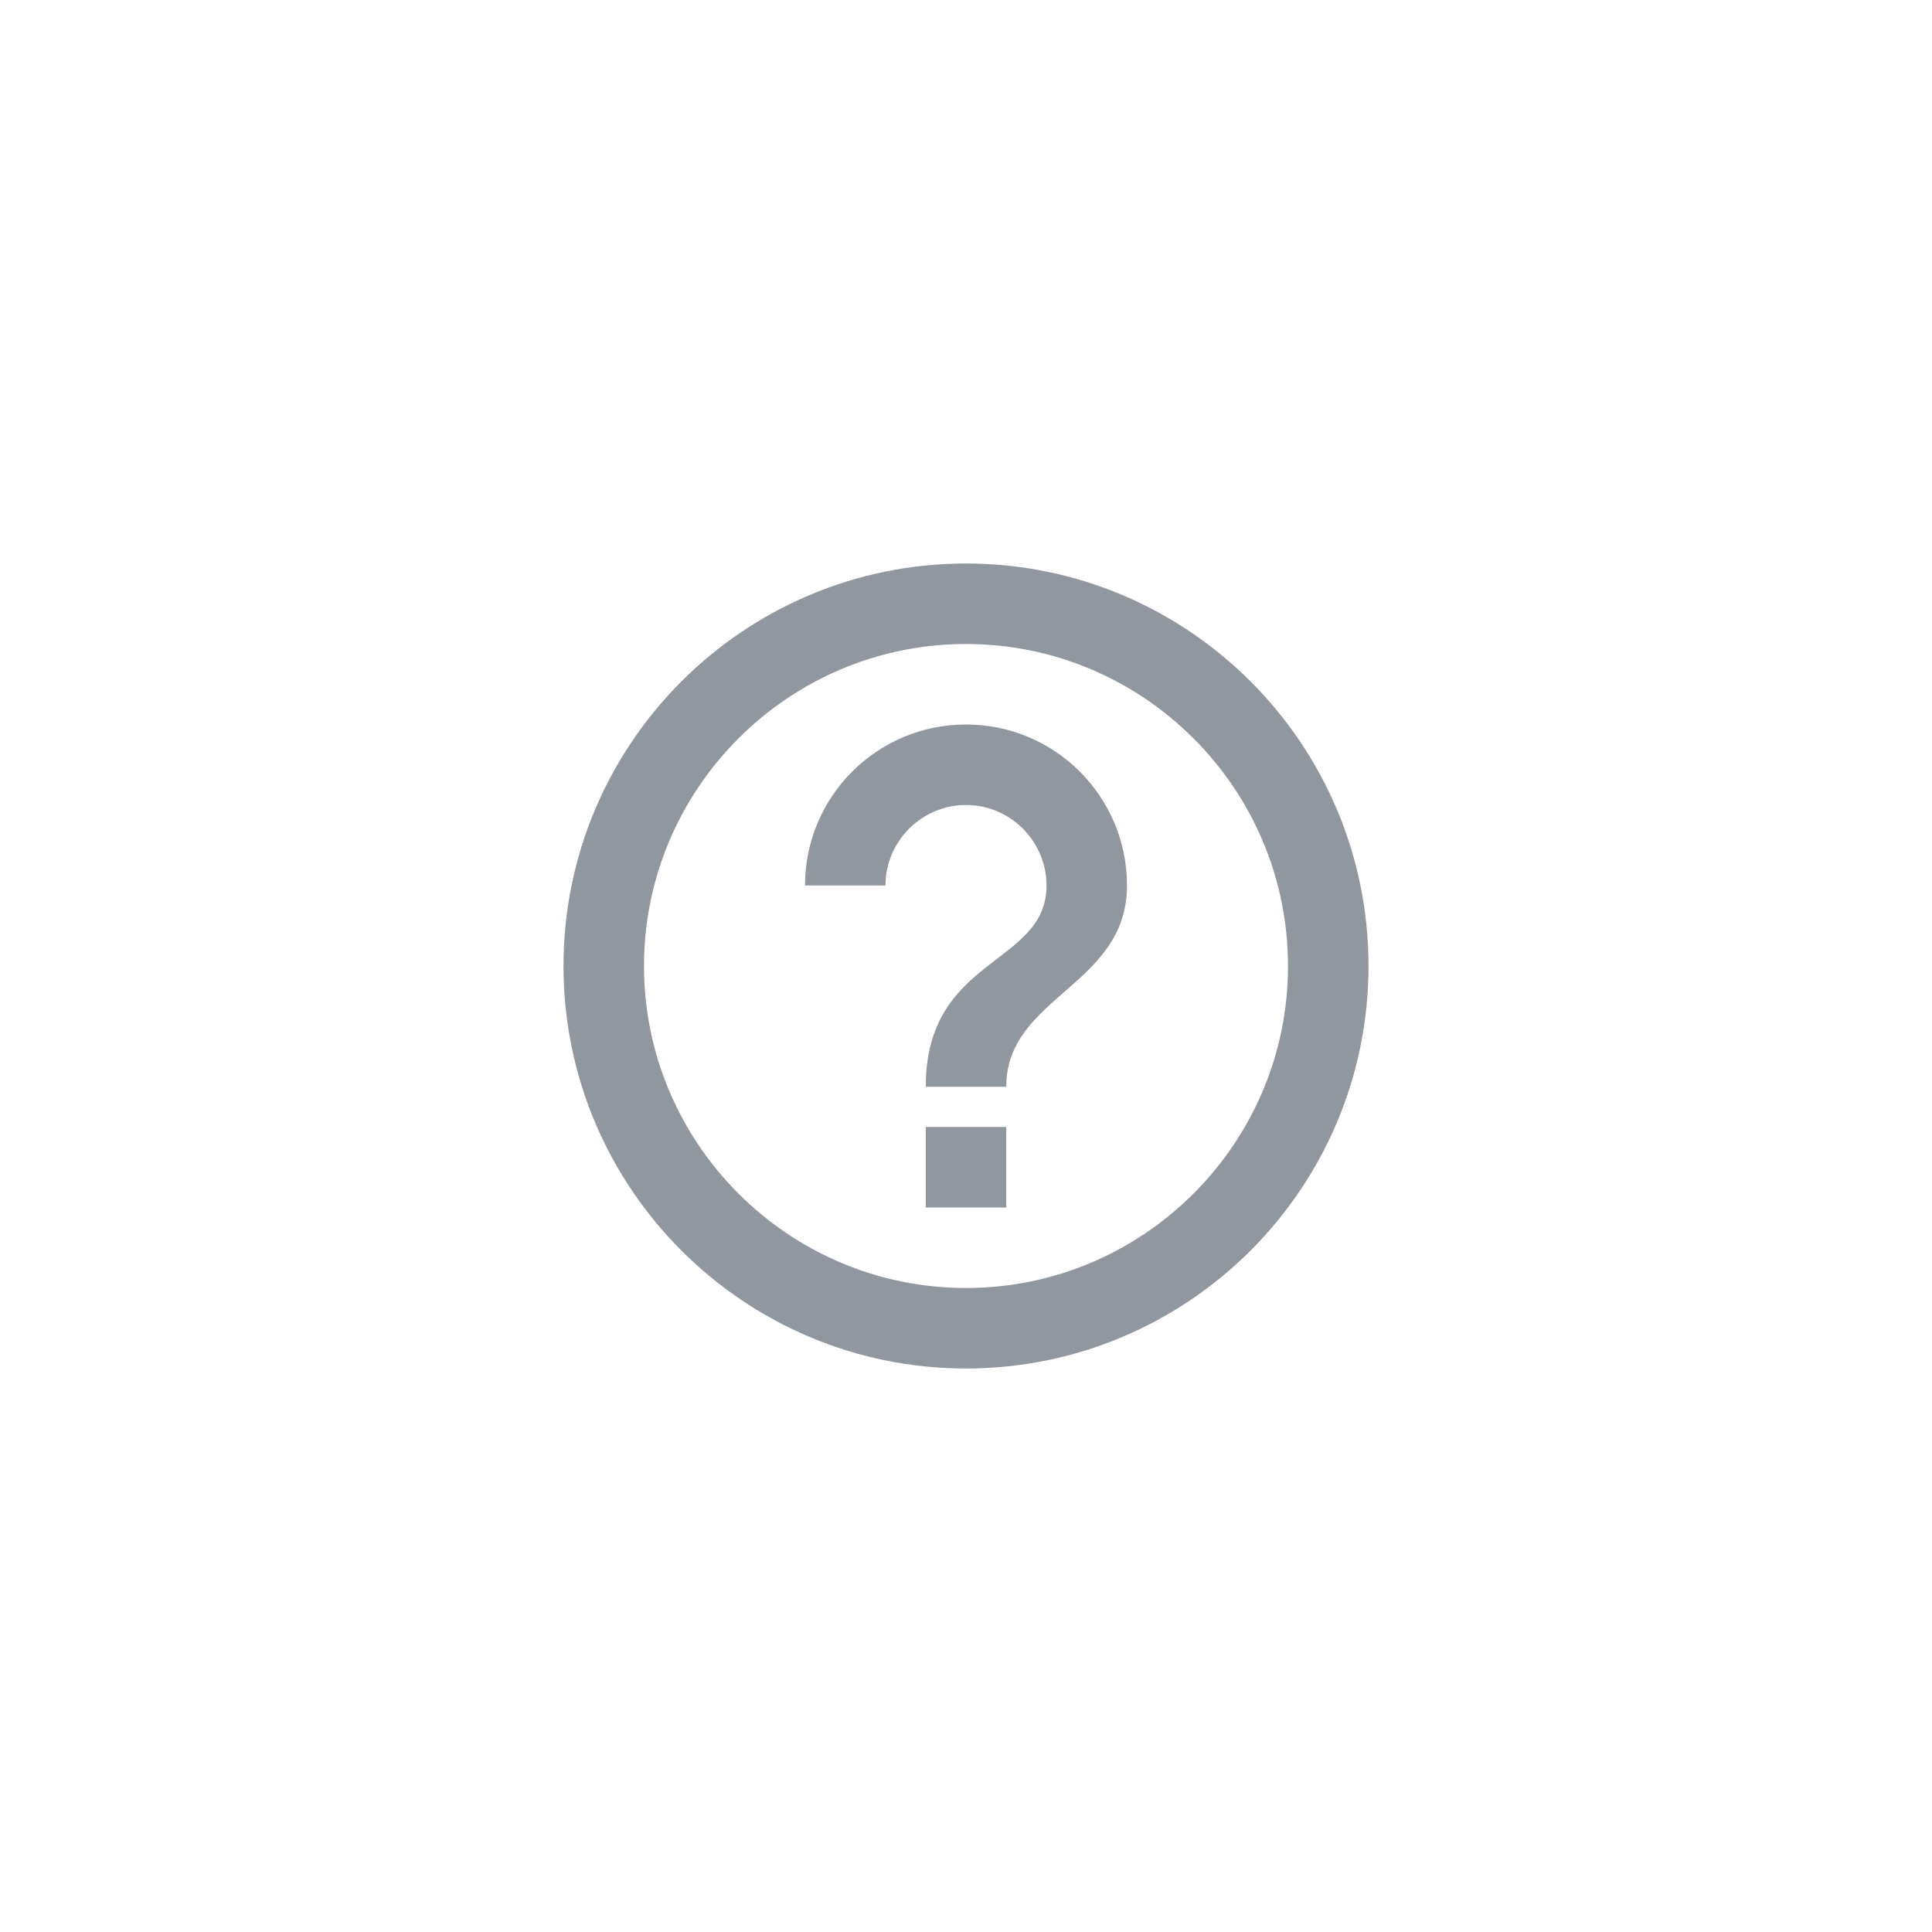 <svg width="48" height="48" viewBox="0 0 48 48" fill="none" xmlns="http://www.w3.org/2000/svg">
<path d="M23 30H25V28H23V30ZM24 14C18.48 14 14 18.48 14 24C14 29.52 18.48 34 24 34C29.52 34 34 29.52 34 24C34 18.48 29.52 14 24 14ZM24 32C19.59 32 16 28.41 16 24C16 19.59 19.59 16 24 16C28.41 16 32 19.59 32 24C32 28.41 28.41 32 24 32ZM24 18C21.79 18 20 19.79 20 22H22C22 20.9 22.9 20 24 20C25.1 20 26 20.9 26 22C26 24 23 23.75 23 27H25C25 24.75 28 24.5 28 22C28 19.79 26.21 18 24 18Z" fill="#0B1928" fill-opacity="0.45"/>
</svg>
